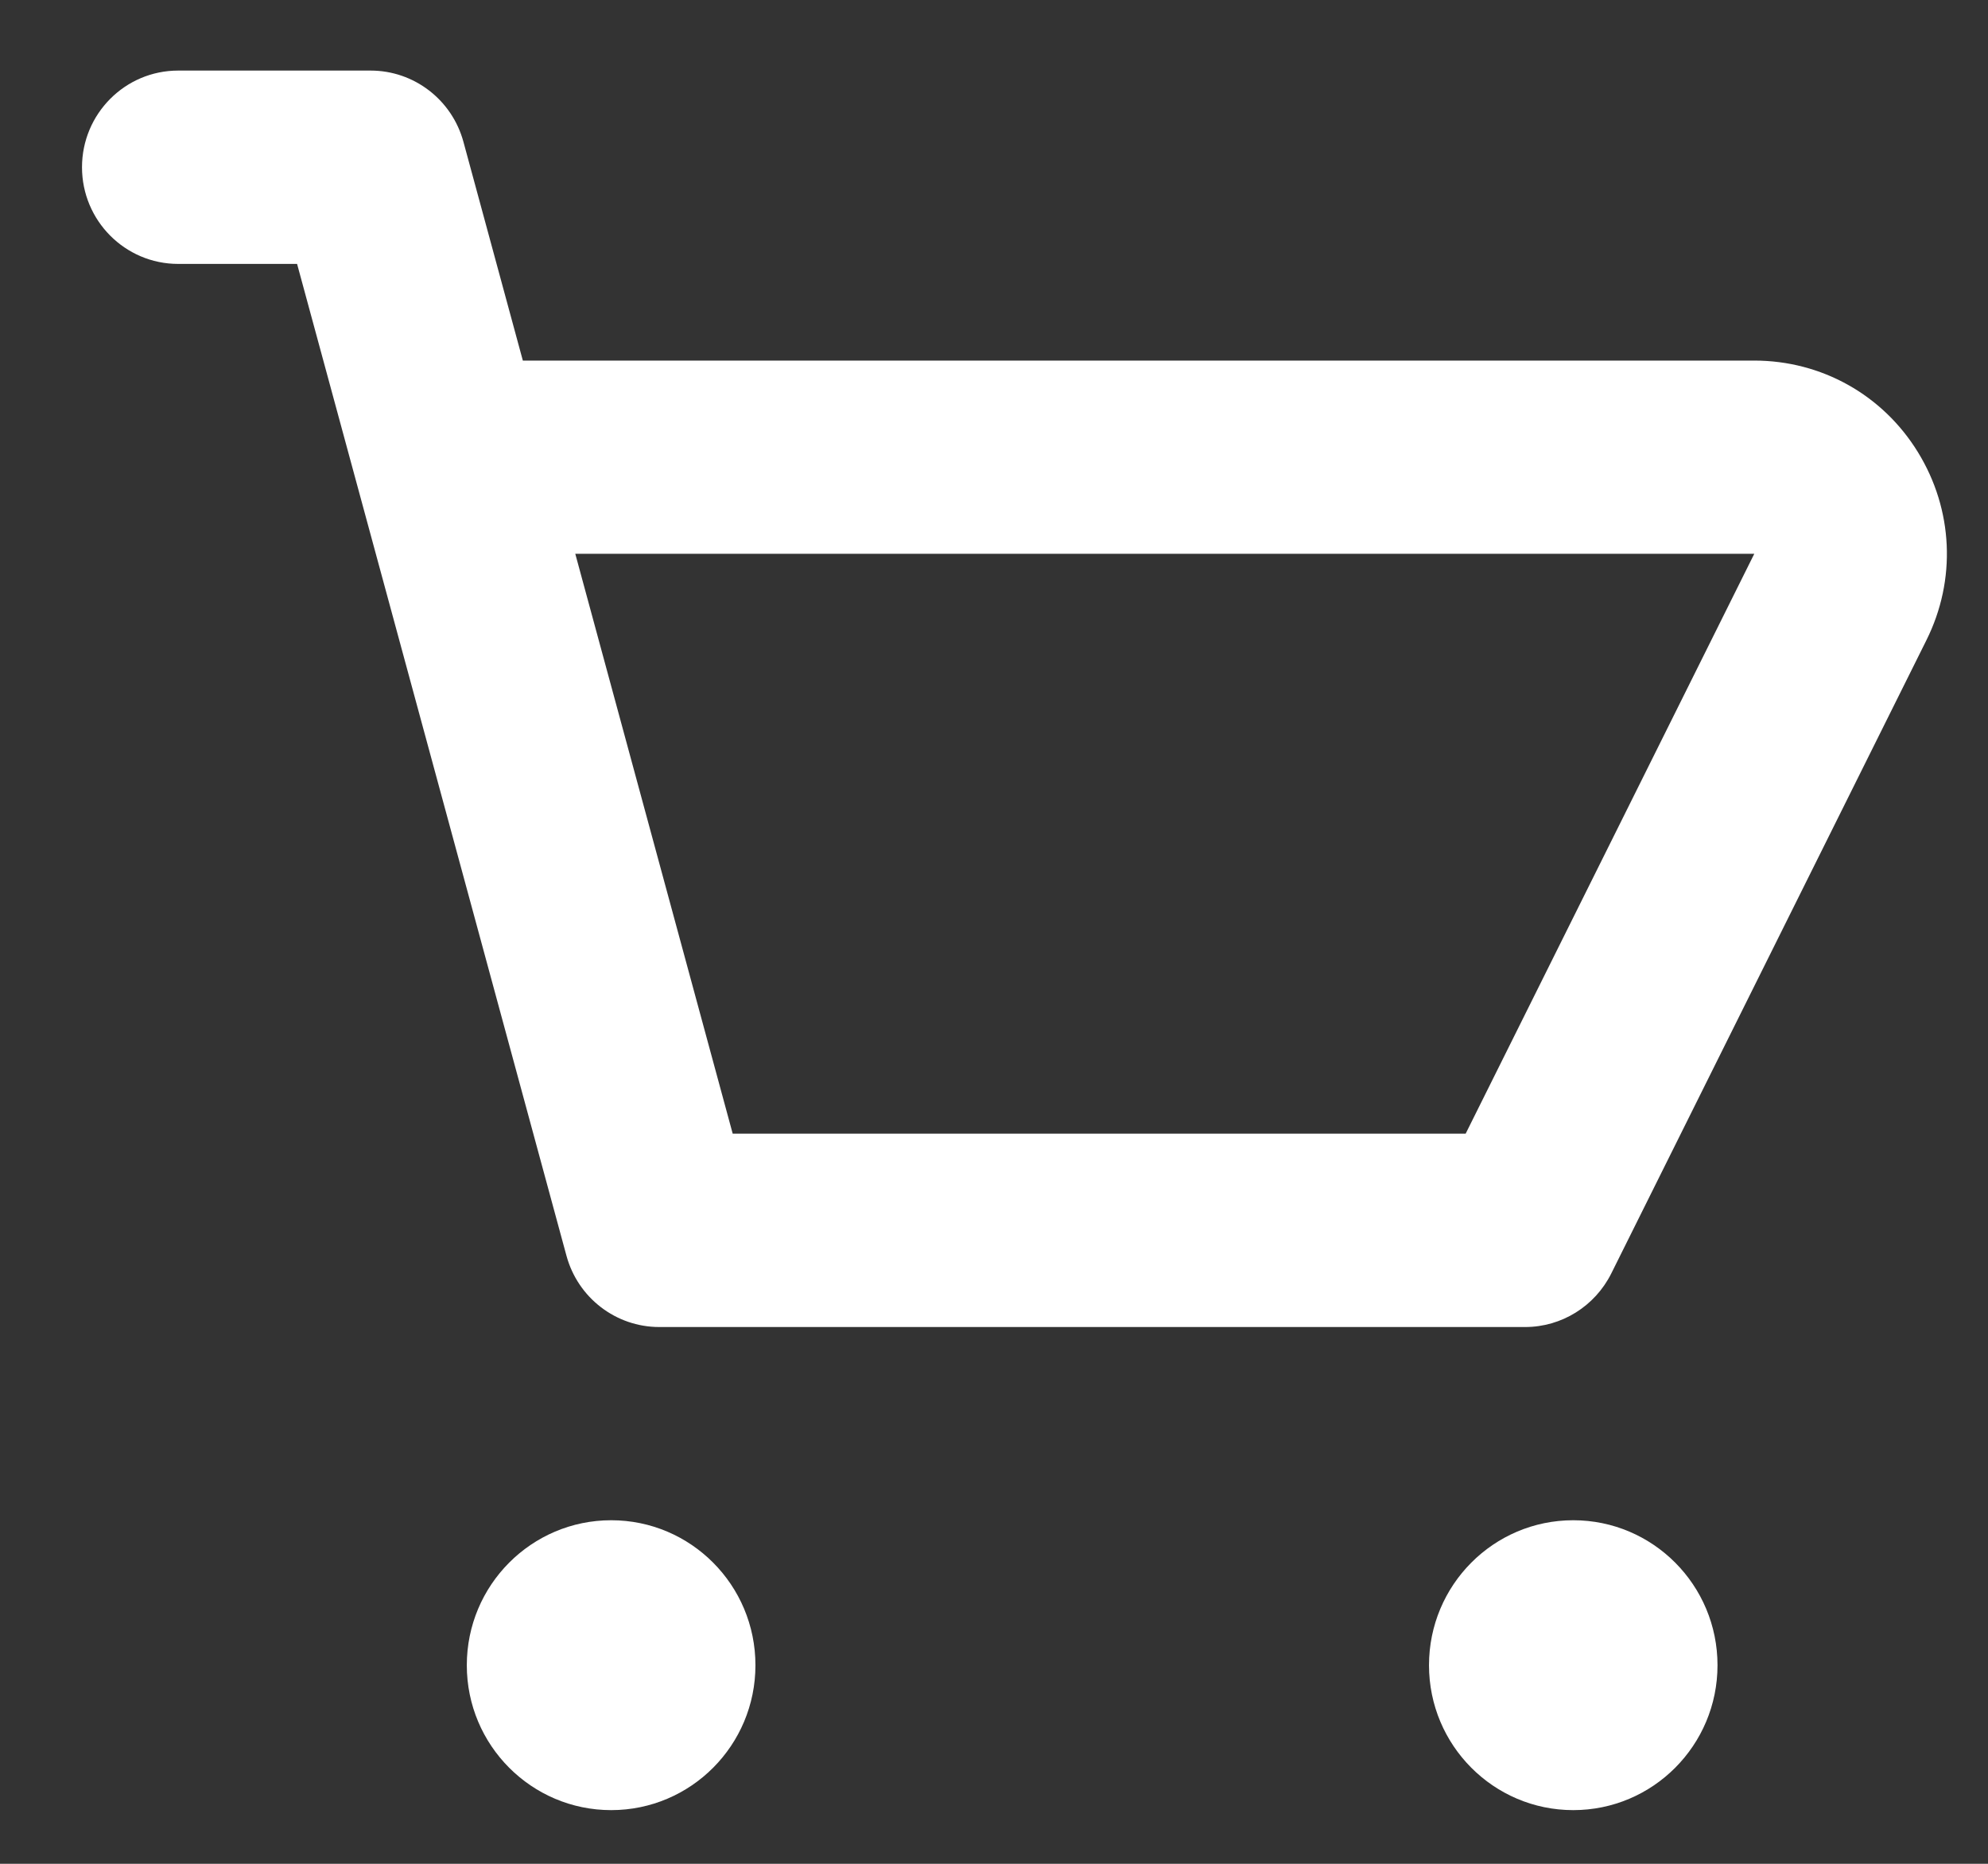 <svg width="16" height="15" viewBox="0 0 16 15" fill="none" xmlns="http://www.w3.org/2000/svg">
<rect x="0" y="0" width="16" height="15" fill="#333333" stroke="none"/>
<path fill-rule="evenodd" clip-rule="evenodd" d="M11.796 9.124H5.897L4.63 4.457H14.119L11.796 9.124ZM15.436 3.639C15.152 3.177 14.659 2.902 14.119 2.902H4.208L3.73 1.142C3.638 0.803 3.332 0.568 2.983 0.568H1.434C1.006 0.568 0.66 0.917 0.66 1.346C0.66 1.775 1.006 2.124 1.434 2.124H2.391L4.559 10.106C4.651 10.445 4.957 10.68 5.306 10.68H12.275C12.568 10.68 12.836 10.513 12.968 10.249L15.504 5.153C15.747 4.666 15.72 4.101 15.436 3.639ZM4.919 12.235C4.278 12.235 3.757 12.757 3.757 13.402C3.757 14.046 4.278 14.568 4.919 14.568C5.56 14.568 6.08 14.046 6.08 13.402C6.08 12.757 5.56 12.235 4.919 12.235ZM11.501 13.402C11.501 12.757 12.021 12.235 12.662 12.235C13.303 12.235 13.823 12.757 13.823 13.402C13.823 14.046 13.303 14.568 12.662 14.568C12.021 14.568 11.501 14.046 11.501 13.402Z" fill="white"/>
</svg>
